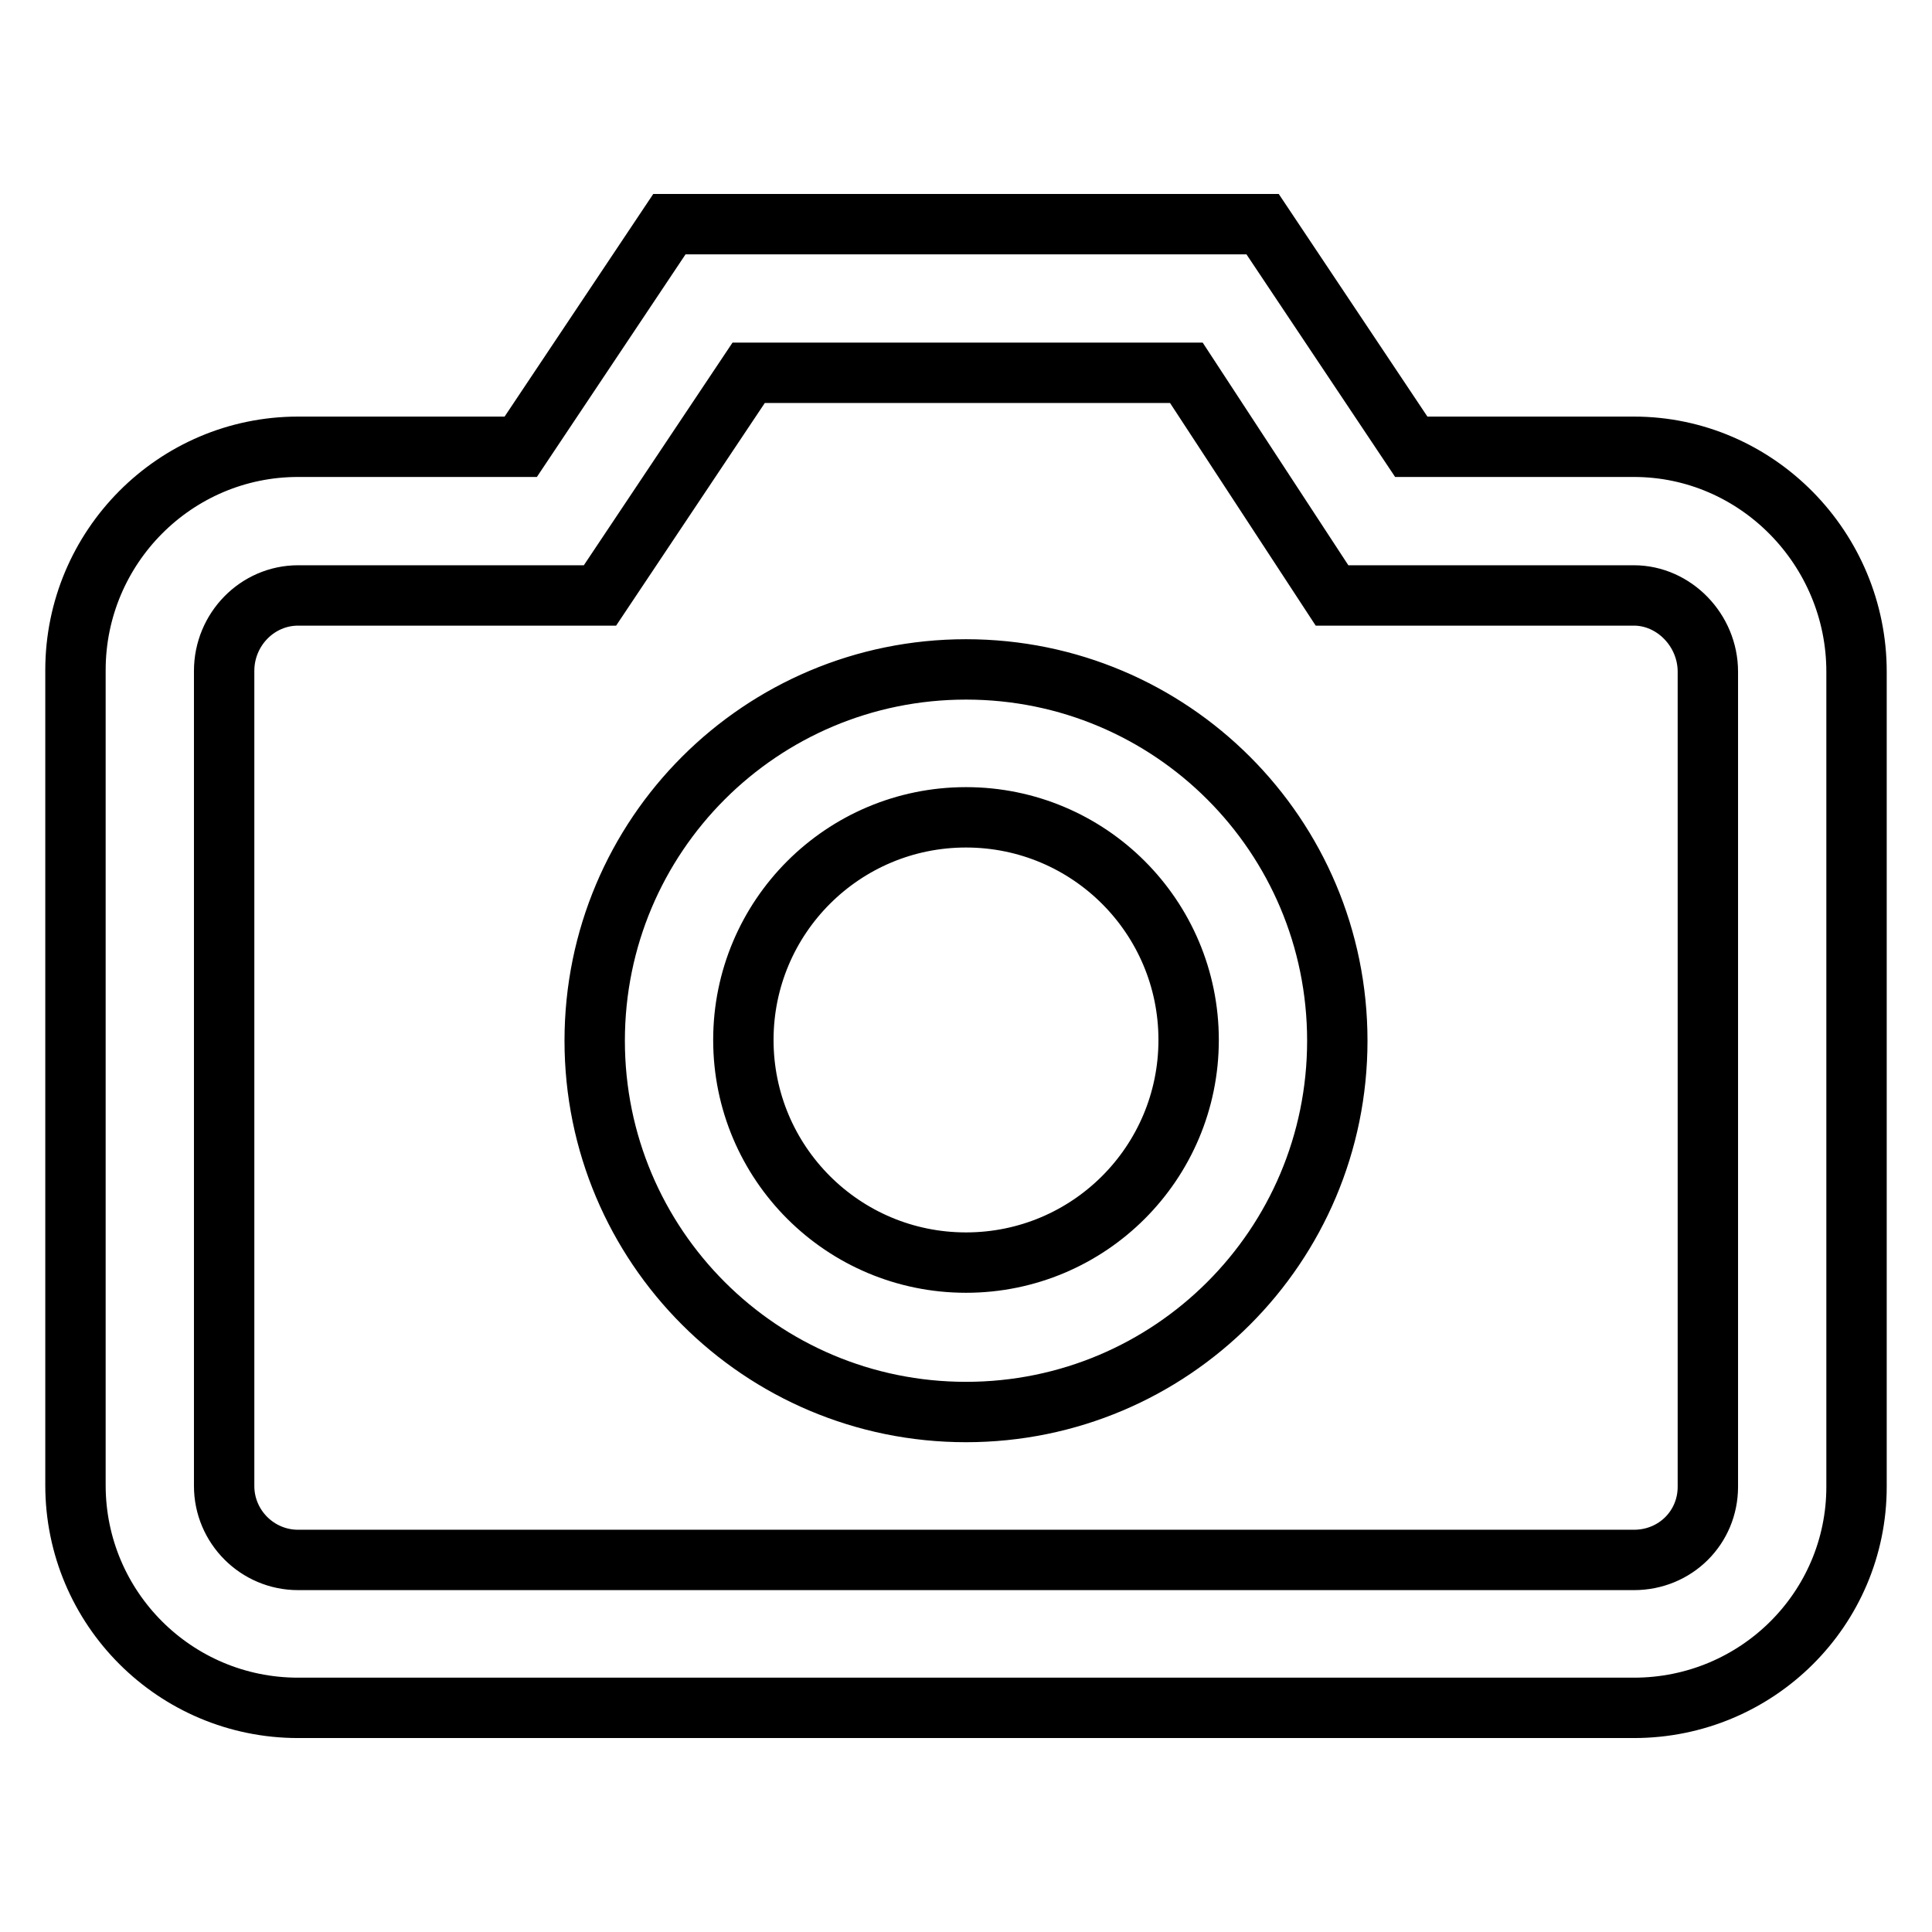 <?xml version="1.0" encoding="utf-8"?>
<!-- Svg Vector Icons : http://www.onlinewebfonts.com/icon -->
<!DOCTYPE svg PUBLIC "-//W3C//DTD SVG 1.1//EN" "http://www.w3.org/Graphics/SVG/1.1/DTD/svg11.dtd">
<svg version="1.1" xmlns="http://www.w3.org/2000/svg" xmlns:xlink="http://www.w3.org/1999/xlink" x="0px" y="0px" viewBox="0 0 256 256" enable-background="new 0 0 256 256" xml:space="preserve">
<g> <path stroke-width="8" fill-opacity="0" stroke="#000000"  d="M216.5,59.2H187l-19.7-29.5H88.7L69,59.2H39.5C23.2,59.2,10,72.5,10,88.8v108c0,16.3,13.2,29.5,29.5,29.5 h177c16.3,0,29.5-13.1,29.5-29.3V89C246,72.7,232.8,59.2,216.5,59.2z M226.3,197c0,5.4-4.3,9.7-9.8,9.7h-177 c-5.4,0-9.8-4.4-9.8-9.8v-108c0-5.5,4.4-10,9.8-10h40l19.7-29.5h58l19.3,29.5h40c5.3,0,9.8,4.6,9.8,10.1V197z M128,88.7 c-27.2,0-49.2,22-49.2,49.2c0,27.2,22,49.2,49.2,49.2c27.2,0,49.2-22,49.2-49.2S155.2,88.7,128,88.7z M128,167.3 c-16.3,0-29.5-13.2-29.5-29.5c0-16.3,13.2-29.5,29.5-29.5c16.3,0,29.5,13.2,29.5,29.5C157.5,154.1,144.3,167.3,128,167.3z"/></g>
</svg>